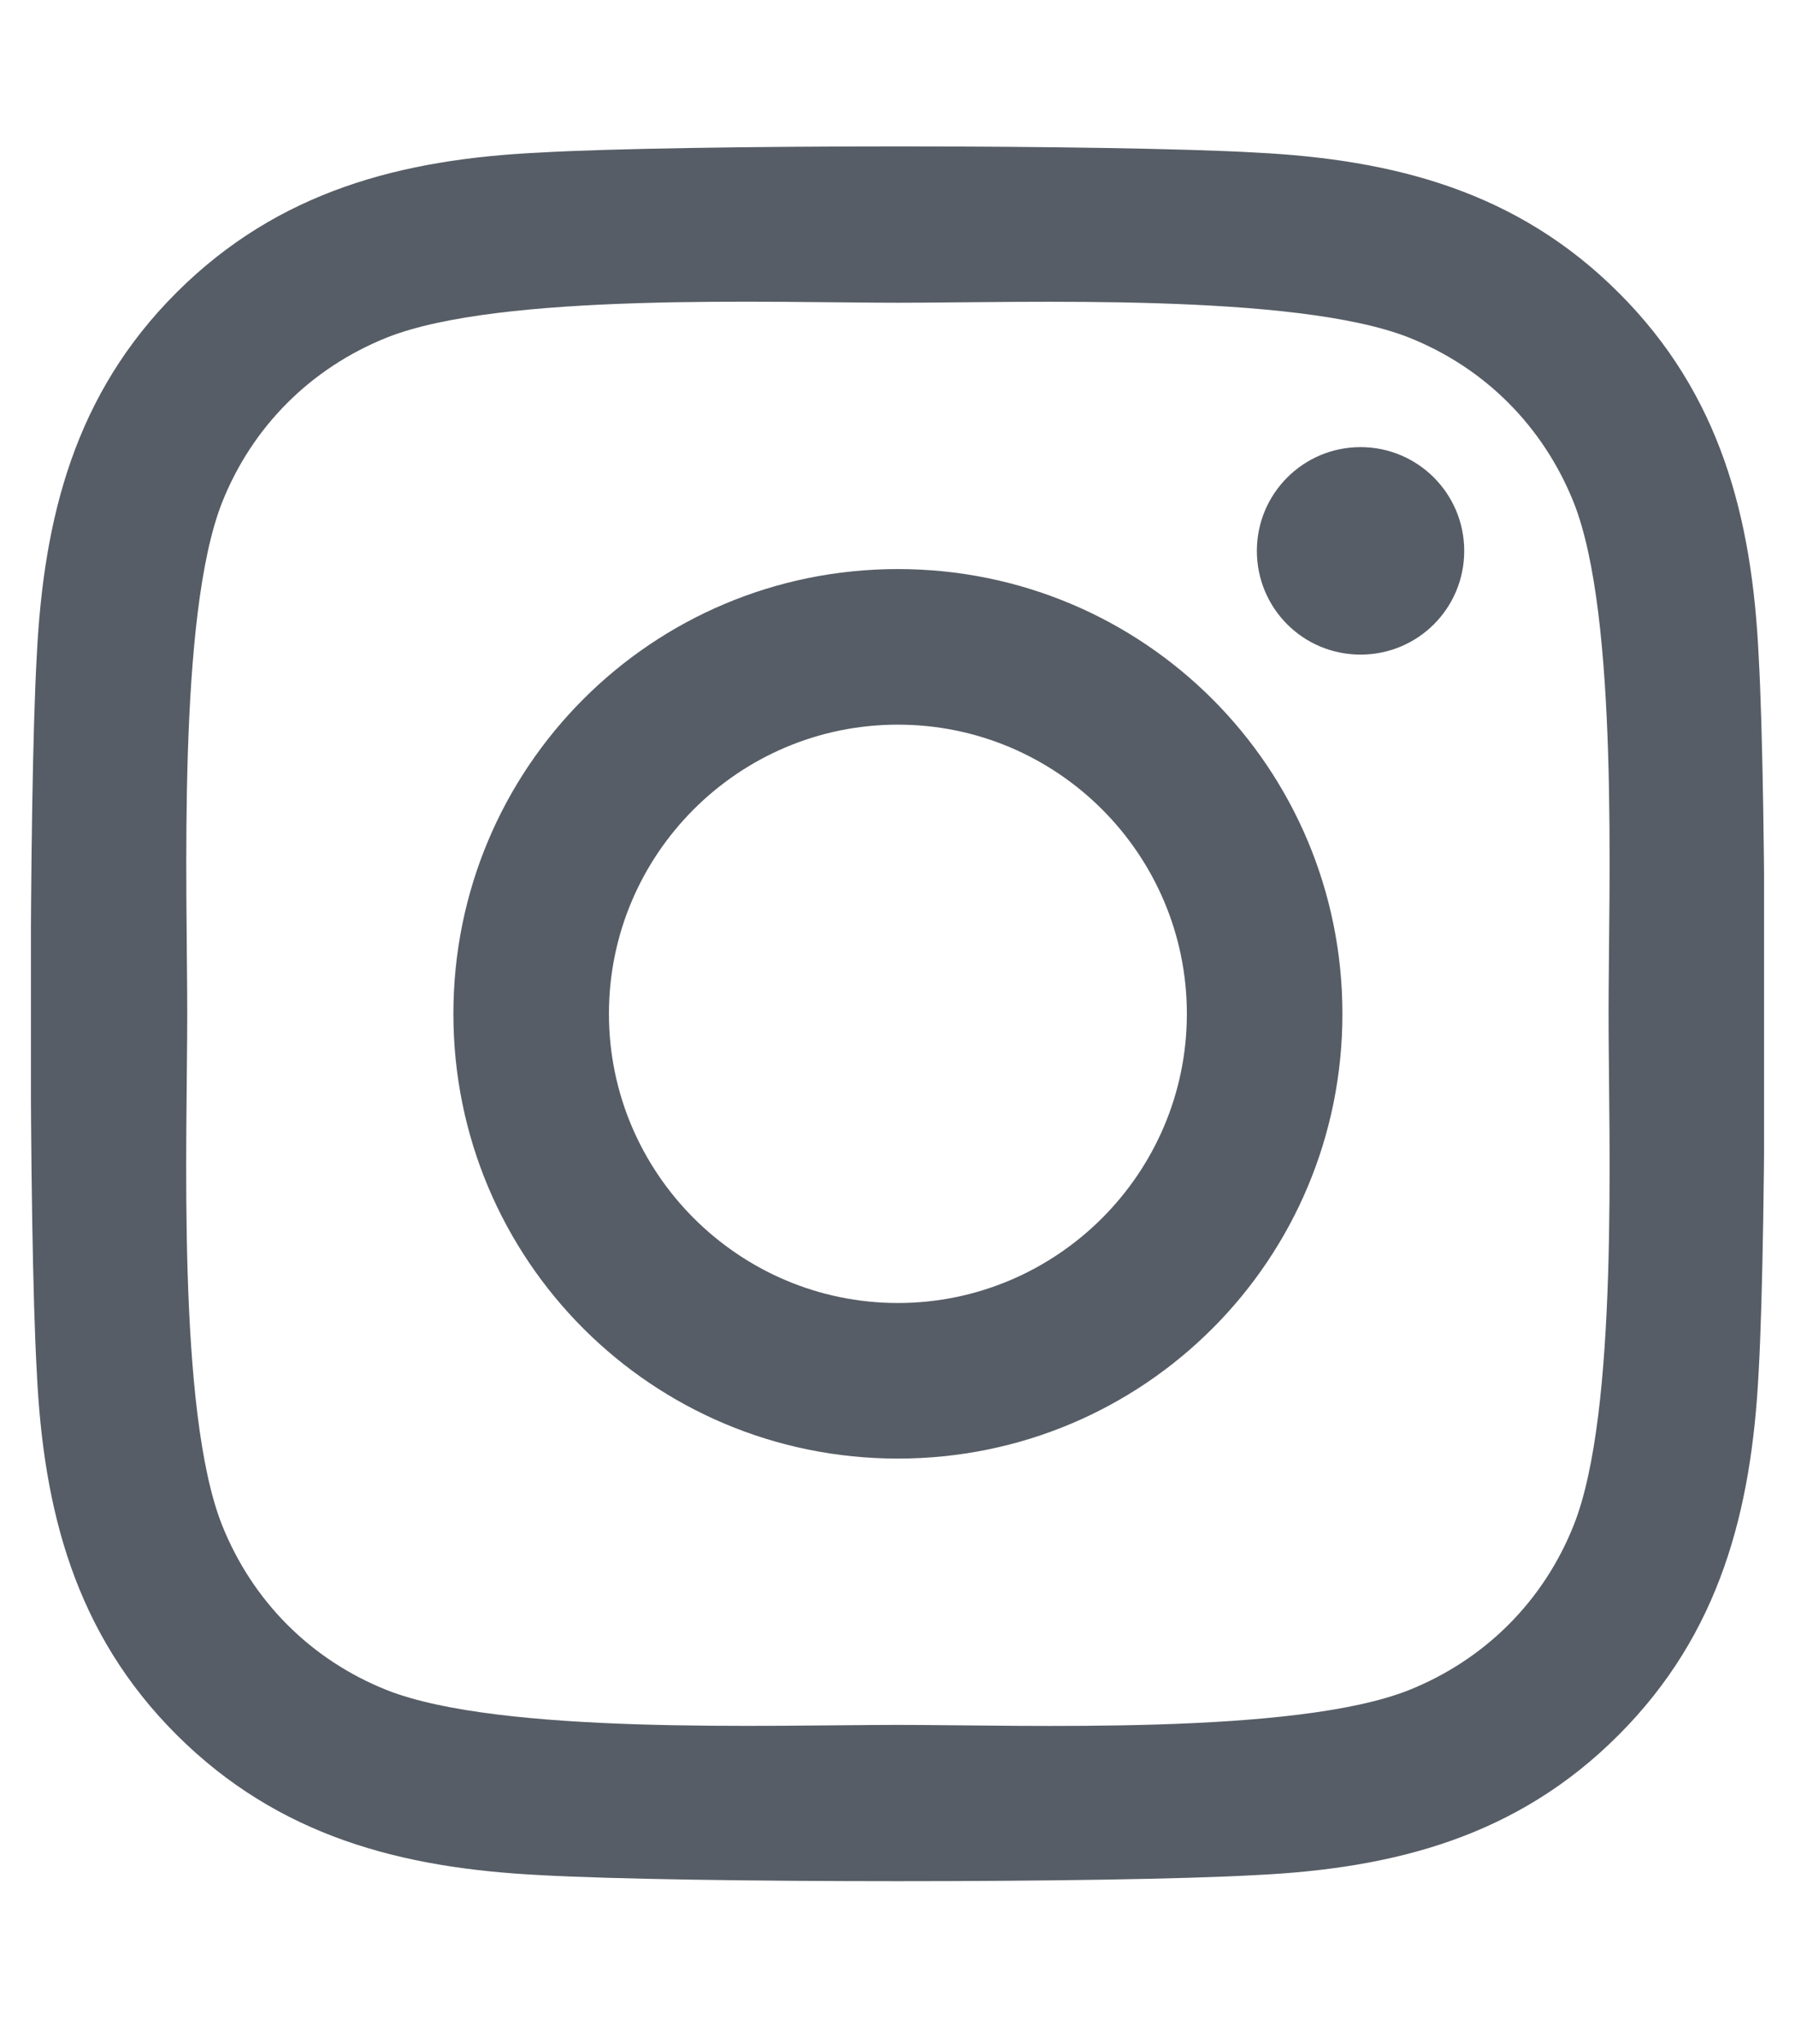 <svg width="29" height="33" viewBox="0 0 29 33" fill="none" xmlns="http://www.w3.org/2000/svg">
<g clip-path="url(#clip0_238_849)">
<path d="M14.506 9.188C10.531 9.188 7.325 12.394 7.325 16.369C7.325 20.344 10.531 23.55 14.506 23.55C18.481 23.55 21.688 20.344 21.688 16.369C21.688 12.394 18.481 9.188 14.506 9.188ZM14.506 21.038C11.938 21.038 9.838 18.944 9.838 16.369C9.838 13.794 11.931 11.7 14.506 11.7C17.081 11.7 19.175 13.794 19.175 16.369C19.175 18.944 17.075 21.038 14.506 21.038ZM23.656 8.894C23.656 9.825 22.906 10.569 21.981 10.569C21.05 10.569 20.306 9.819 20.306 8.894C20.306 7.969 21.056 7.219 21.981 7.219C22.906 7.219 23.656 7.969 23.656 8.894ZM28.413 10.594C28.306 8.35 27.794 6.363 26.15 4.725C24.512 3.088 22.525 2.575 20.281 2.463C17.969 2.331 11.037 2.331 8.725 2.463C6.488 2.569 4.5 3.081 2.856 4.719C1.213 6.356 0.706 8.344 0.594 10.588C0.463 12.9 0.463 19.831 0.594 22.144C0.7 24.388 1.213 26.375 2.856 28.013C4.5 29.65 6.481 30.163 8.725 30.275C11.037 30.406 17.969 30.406 20.281 30.275C22.525 30.169 24.512 29.656 26.15 28.013C27.788 26.375 28.3 24.388 28.413 22.144C28.544 19.831 28.544 12.906 28.413 10.594ZM25.425 24.625C24.938 25.85 23.994 26.794 22.763 27.288C20.919 28.019 16.544 27.85 14.506 27.85C12.469 27.85 8.088 28.013 6.25 27.288C5.025 26.8 4.081 25.856 3.588 24.625C2.856 22.781 3.025 18.406 3.025 16.369C3.025 14.331 2.863 9.95 3.588 8.113C4.075 6.888 5.019 5.944 6.25 5.45C8.094 4.719 12.469 4.888 14.506 4.888C16.544 4.888 20.925 4.725 22.763 5.45C23.988 5.938 24.931 6.881 25.425 8.113C26.156 9.956 25.988 14.331 25.988 16.369C25.988 18.406 26.156 22.788 25.425 24.625Z" fill="#575D66"/>
</g>
<defs>
<clipPath id="clip0_238_849">
<rect width="28" height="32" fill="white" transform="translate(0.5 0.375)"/>
</clipPath>
</defs>
</svg>
